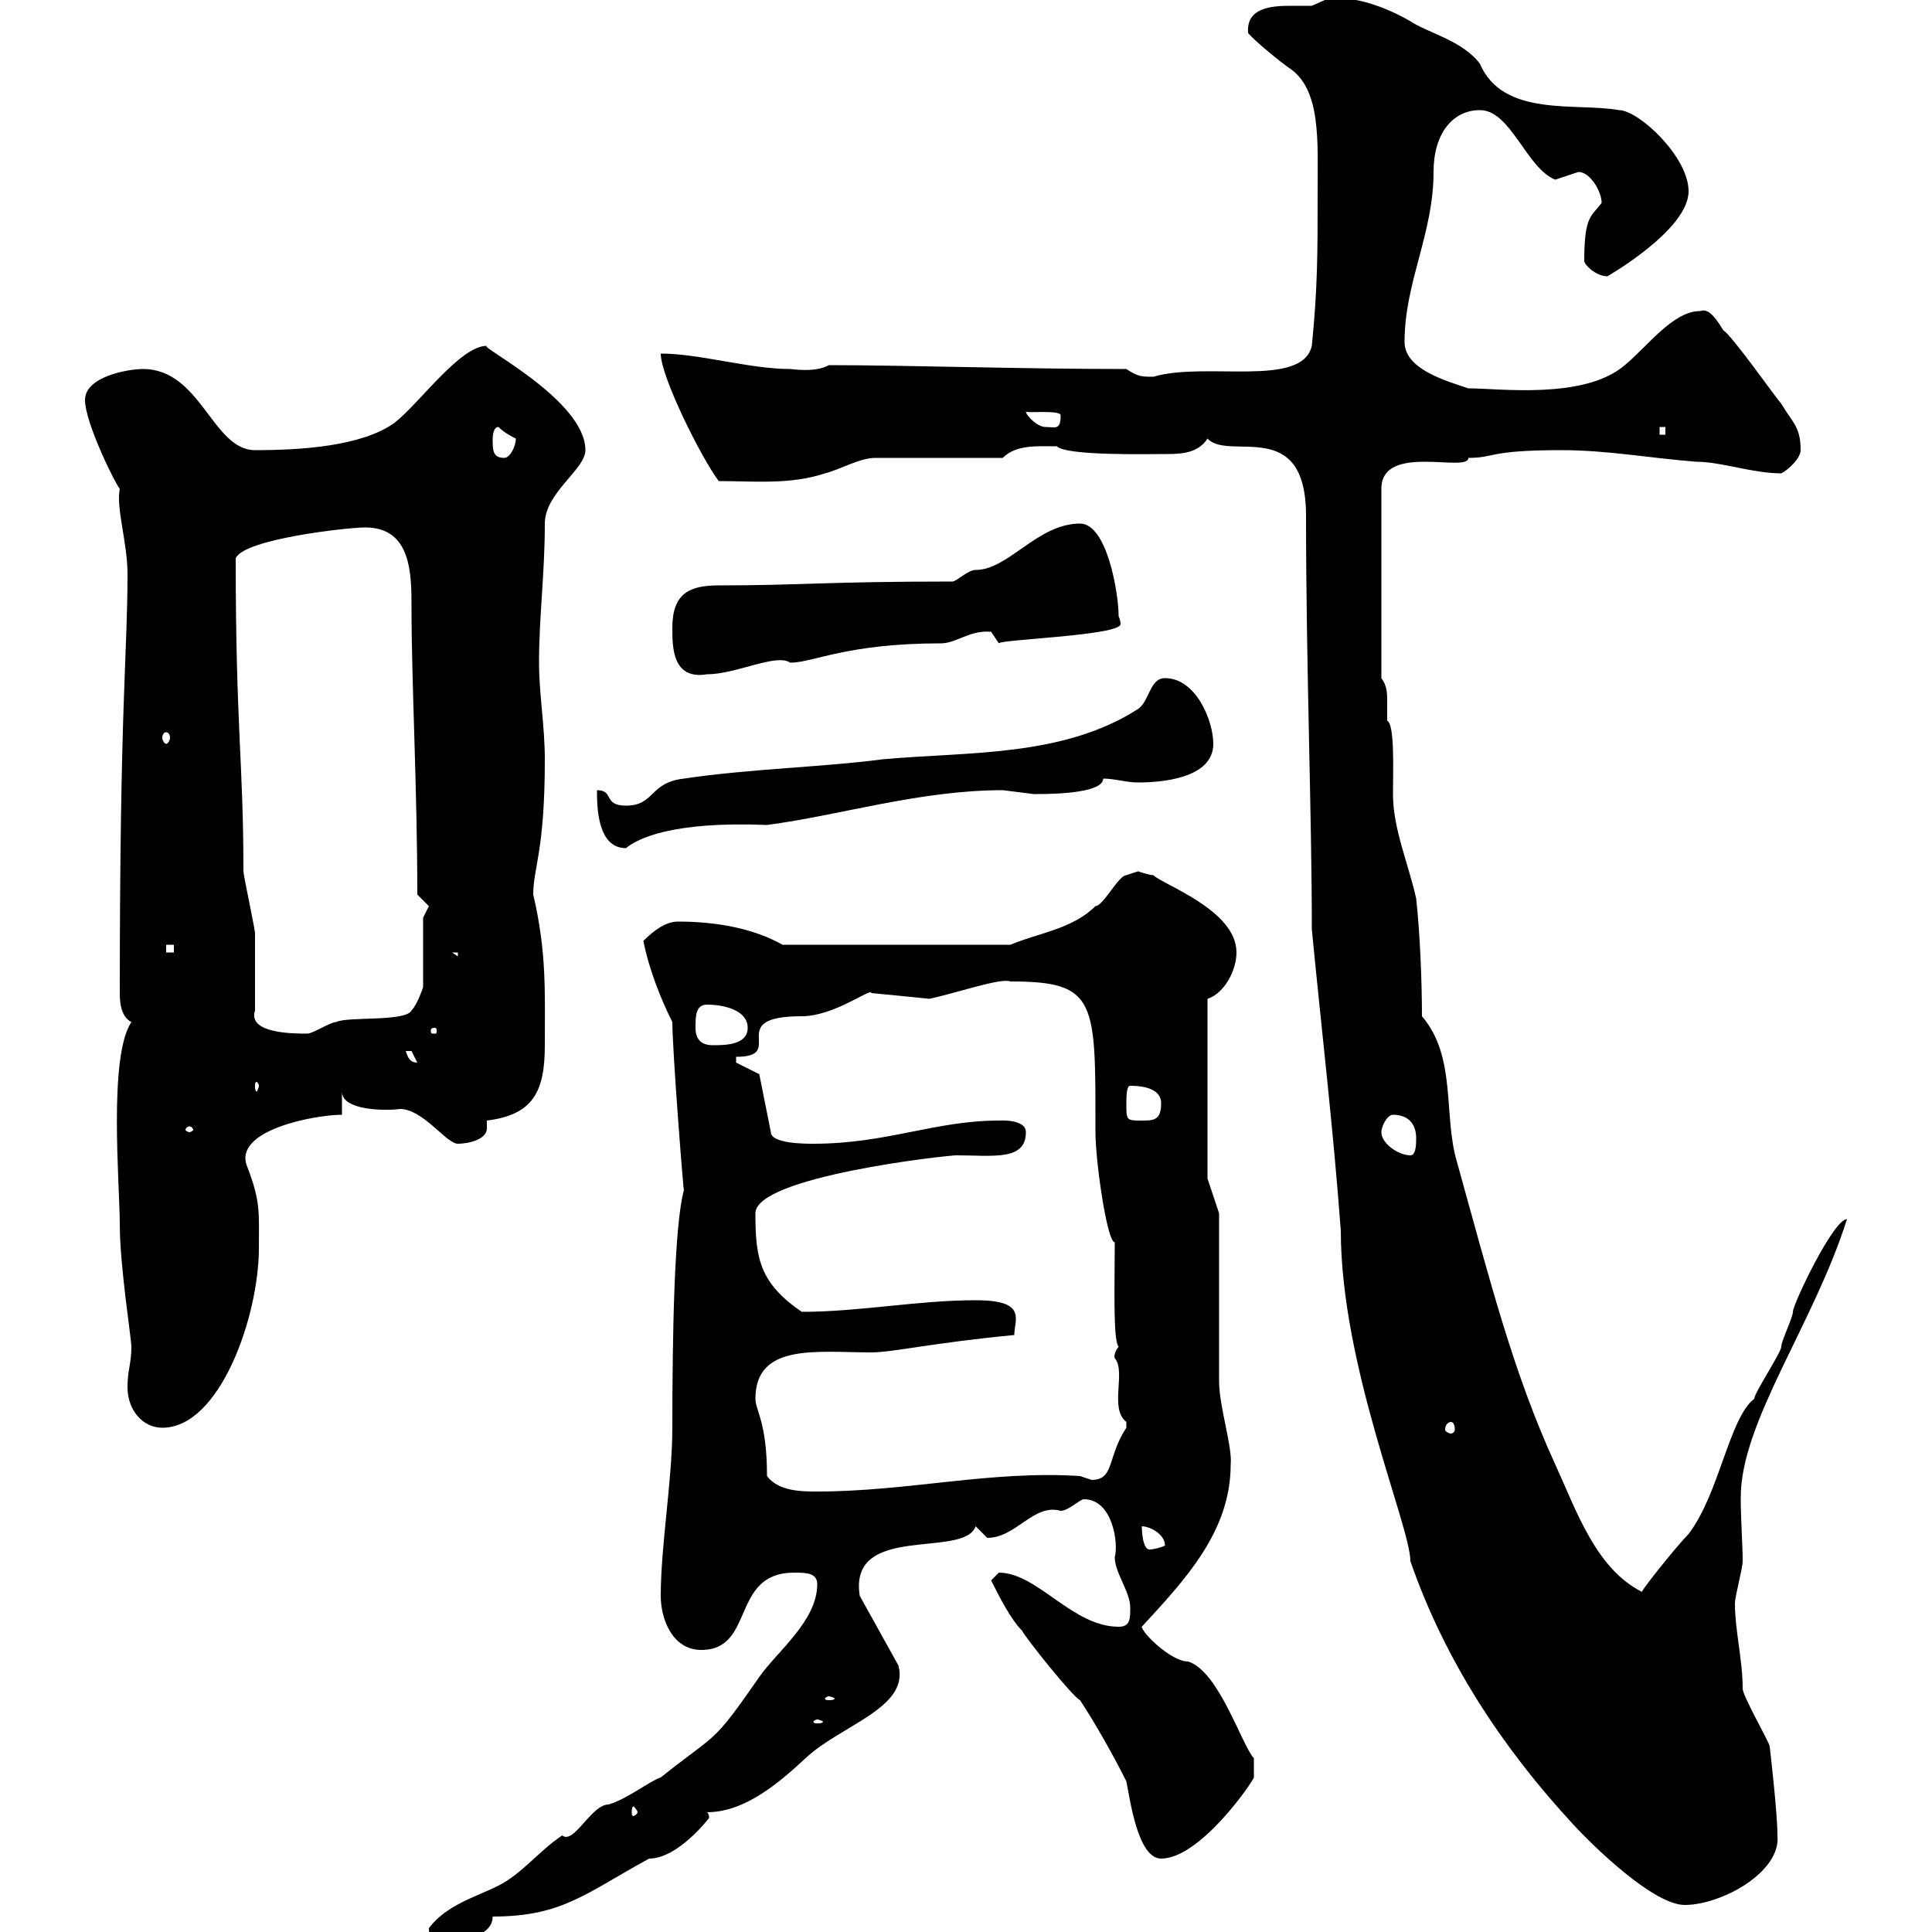 <svg xmlns="http://www.w3.org/2000/svg" xmlns:xlink="http://www.w3.org/1999/xlink" width="300" height="300"><path d="M66.60 299.40C66.60 301.20 67.50 301.50 68.40 301.50C71.10 301.50 76.50 300.90 76.50 297.60C87.30 297.60 90.90 294 100.80 288.60C105.30 288.60 110.10 282.30 110.10 282.30C110.10 282 110.10 281.70 109.80 281.40C115.80 281.40 121.20 276.60 125.10 273C130.50 267.90 141.30 265.20 139.50 258.60L133.50 247.80C131.70 236.40 149.70 242.10 151.50 237C151.50 237 153.30 238.80 153.30 238.80C157.80 238.80 160.50 233.40 164.70 234.60C165.90 234.60 167.70 232.80 168.30 232.80C172.80 232.80 173.70 239.70 173.10 241.80C173.10 244.20 175.50 247.20 175.50 249.60C175.50 251.40 175.50 252.60 173.70 252.60C166.50 252.60 161.10 244.20 155.10 244.20C155.10 244.20 153.90 245.40 153.90 245.40C155.10 247.80 156.90 251.40 158.70 253.20C159.30 254.40 166.50 263.40 167.70 264C170.10 267.60 173.10 273 174.90 276.60C175.50 279.60 176.70 288.60 180.30 288.60C186.30 288.60 194.40 276.90 194.70 276L194.70 273C192.90 271.20 189.30 259.50 184.50 258C181.80 258 177.30 253.50 177.30 252.60C183.90 245.40 191.10 237.90 191.10 227.40C191.40 224.70 189.30 218.40 189.30 214.50C189.30 210.90 189.30 192 189.30 188.40L187.50 183L187.50 155.10C190.20 154.20 192 150.60 192 147.90C192 141.30 180.60 137.40 179.10 135.90C178.50 135.90 176.70 135.30 176.70 135.30C176.70 135.30 174.90 135.90 174.90 135.90C173.70 135.90 171.30 140.70 170.10 140.70C166.50 144.30 161.10 144.90 156.90 146.70L121.50 146.70C117.30 144.30 111.60 143.10 105.30 143.10C103.50 143.10 101.70 144.30 99.90 146.10C100.80 150.60 102.60 155.10 104.40 158.70C104.40 163.20 106.20 186 106.20 184.80C104.70 190.20 104.40 207.30 104.40 221.70C104.40 229.80 102.60 240 102.60 247.80C102.60 251.40 104.40 256.20 108.90 256.20C117.30 256.20 113.40 244.20 123.30 244.20C125.10 244.20 126.90 244.20 126.90 246C126.90 251.70 120.60 256.50 117.90 260.40C110.40 271.20 111.60 268.80 102.60 276C100.80 276.60 97.50 279.30 94.50 280.20C91.80 280.20 89.10 286.50 87.30 285C83.70 287.40 81 291 77.40 292.80C73.80 294.60 69.30 295.80 66.60 299.40ZM202.80 80.10C202.80 103.50 203.70 126.30 203.70 144.30C205.20 159.90 207 174.90 208.20 191.10C208.20 212.10 219 237 219 242.40C224.40 258 233.40 271.50 244.20 283.20C247.50 286.80 256.80 295.80 261.60 295.80C267.30 295.80 276.60 290.70 276 285C276 281.40 274.80 271.20 274.80 271.20C274.80 270.60 270.60 263.40 270.60 262.20C270.60 257.70 269.40 253.20 269.40 249C269.40 247.80 270.60 243.60 270.60 242.40C270.60 239.70 270.30 236.10 270.30 232.50C270.30 220.80 281.70 205.50 286.80 189.30C284.70 189.30 278.40 202.50 278.40 203.70C278.40 204.60 276.60 208.20 276.60 209.10C276.60 210 272.40 216.30 272.40 217.20C268.50 220.20 267 231.90 262.20 238.20C260.40 240 254.40 247.50 255 247.20C247.80 243.60 244.80 234.60 241.50 227.40C234.90 213 231.30 198.60 226.20 180.30C224.10 173.10 226.20 164.10 220.80 157.80C220.80 152.40 220.50 144.90 219.90 139.50C218.70 134.10 216.30 128.70 216.30 123.30C216.30 119.70 216.60 112.50 215.40 111.90C215.40 111 215.40 110.10 215.40 108.90C215.40 107.70 215.40 106.50 214.50 105.30L214.50 75.90C214.50 68.70 228 73.50 228 71.10C232.20 71.10 231 69.90 242.40 69.90C249.60 69.90 255.90 71.10 263.40 71.70C267.30 71.70 272.10 73.50 276.60 73.50C277.80 72.90 279.60 71.10 279.60 69.90C279.60 66.30 278.40 65.70 276.60 62.70C276 62.10 268.80 51.90 267.60 51.30C265.80 48.30 264.90 48 264 48.30C259.80 48.30 255.90 53.70 252.30 56.70C246 62.10 232.80 60.30 228 60.30C224.40 59.10 218.10 57.30 218.10 53.10C218.10 43.80 222.60 36.30 222.60 26.70C222.60 20.70 225.60 17.10 229.80 17.10C234.60 17.10 237 26.10 241.50 27.90C241.50 27.90 245.10 26.70 245.10 26.70C246.90 26.70 248.70 29.70 248.70 31.50C247.20 33.60 246 33.30 246 40.50C246 41.10 247.80 42.90 249.60 42.90C249.60 42.90 262.20 35.70 262.20 29.70C262.20 24.30 254.40 17.10 251.40 17.10C244.80 15.90 233.40 18.30 229.80 9.90C227.10 6.30 221.70 5.10 219 3.30C215.40 1.20 210.60-0.60 206.40-0.30C206.40-0.30 203.70 0.90 203.70 0.90C202.80 0.90 201.90 0.90 200.40 0.90C197.40 0.90 193.50 1.20 193.80 5.10C194.70 6.30 199.20 9.90 200.10 10.50C205.20 13.80 204.60 21.90 204.60 30.30C204.60 39.30 204.60 44.70 203.70 53.70C202.20 60.30 187.20 56.10 179.10 58.50C177.30 58.50 176.70 58.50 174.90 57.30C158.40 57.30 140.70 56.70 128.70 56.70C126.60 57.90 123 57.30 122.70 57.30C116.40 57.30 108.60 54.90 102.60 54.90C102.60 58.50 108.90 71.10 111.60 74.70C117 74.70 122.70 75.30 128.10 73.50C130.50 72.90 133.50 71.10 135.90 71.10L155.70 71.10C157.80 69 161.10 69.30 164.10 69.30C165.60 70.80 178.20 70.50 181.20 70.50C183 70.50 186 70.50 187.50 68.10C190.80 71.70 202.80 64.50 202.80 80.10ZM99 281.40C99 281.70 98.40 282 98.40 282C98.10 282 98.10 281.70 98.10 281.40C98.10 281.10 98.10 280.50 98.40 280.50C98.40 280.50 99 281.10 99 281.40ZM126.90 267C127.20 267 127.80 267.30 127.80 267.30C127.80 267.60 127.20 267.60 126.90 267.60C126.60 267.60 126.30 267.60 126.30 267.30C126.30 267.30 126.60 267 126.90 267ZM128.70 263.40C129 263.40 129.60 263.70 129.60 263.70C129.60 264 129 264 128.70 264C128.40 264 128.10 264 128.10 263.70C128.10 263.70 128.40 263.40 128.70 263.40ZM177.30 237C178.50 237 180.90 238.20 180.90 240C180.30 240.30 179.10 240.60 178.50 240.60C177.30 240.60 177.30 237 177.30 237ZM119.10 229.20C119.10 220.80 117.30 219 117.30 217.20C117.30 208.50 126.90 210 135.30 210C138.60 210 144.90 208.50 157.50 207.30C157.50 204.90 159.60 201.90 151.50 201.90C142.50 201.90 133.50 203.70 124.50 203.70C117.90 199.20 117.30 195.30 117.30 188.40C117.30 182.70 147 179.40 148.50 179.40C154.20 179.40 159.30 180.30 159.30 175.80C159.30 173.70 155.10 174 155.10 174C145.20 174 137.70 177.60 126.30 177.60C125.10 177.60 119.70 177.60 119.70 175.80L117.90 166.80L114.30 165L114.30 164.10C122.40 164.10 112.20 157.80 124.50 157.80C129.60 157.80 135.30 153.30 135.30 154.20C135.30 154.20 144.60 155.10 144.30 155.10C148.50 154.20 155.40 151.80 156.90 152.40C170.40 152.40 170.10 155.40 170.10 175.80C170.10 180.30 171.90 192.90 173.10 192.90C173.10 199.20 172.80 208.20 173.70 209.10C172.80 210.30 173.10 210.90 173.10 210.90C174.90 213 172.20 218.70 174.90 220.80C174.90 220.80 174.90 220.80 174.90 221.70C171.90 226.20 173.10 229.80 169.50 229.80L167.70 229.20C153.90 228.30 141 231.60 126.90 231.60C124.50 231.60 120.90 231.60 119.10 229.20ZM19.80 215.40C19.80 219 22.20 221.70 25.20 221.70C34.20 221.70 40.20 204.30 40.20 193.80C40.20 188.40 40.50 186.60 38.40 181.20C36 175.50 48.90 173.10 53.10 173.10L53.10 169.50C53.10 172.50 60 172.50 62.10 172.20C65.70 172.20 69.30 177.60 71.10 177.60C72.60 177.60 75.60 177 75.60 175.20C75.60 174.90 75.60 174.30 75.60 174C82.80 173.10 84.60 169.50 84.60 162.30C84.60 153.90 84.90 147.90 82.80 138.90C82.80 134.70 84.60 132.30 84.60 117.90C84.60 112.80 83.70 107.70 83.70 102.90C83.70 95.70 84.60 89.10 84.60 81.30C84.60 76.50 90.90 72.90 90.90 69.90C90.90 62.10 74.10 53.70 75.60 53.70C71.40 53.70 65.10 62.70 61.20 65.70C56.10 69.30 46.80 69.90 39.60 69.90C33 69.90 31.20 57.30 22.20 57.30C19.80 57.30 13.20 58.50 13.20 62.10C13.20 65.70 18 75.30 18.60 75.90C18 78.90 19.80 84.30 19.80 89.10C19.80 101.70 18.60 109.20 18.60 154.20C18.60 155.10 18.60 157.80 20.40 158.70C16.80 164.10 18.60 183.90 18.60 190.20C18.60 196.50 20.40 207.90 20.40 209.10C20.40 211.80 19.80 212.70 19.80 215.40ZM225.30 220.80C225.60 220.80 225.90 221.10 225.90 222C225.90 222.30 225.60 222.60 225.30 222.60C225 222.60 224.40 222.30 224.40 222C224.40 221.10 225 220.80 225.30 220.80ZM214.50 175.80C214.50 174.90 215.40 173.10 216.30 173.10C219 173.10 219.90 174.90 219.90 176.70C219.90 177.60 219.90 179.40 219 179.40C217.20 179.40 214.50 177.60 214.50 175.80ZM29.40 174.90C29.70 174.90 30 175.20 30 175.50C30 175.50 29.70 175.80 29.40 175.80C29.10 175.80 28.80 175.50 28.80 175.50C28.80 175.20 29.10 174.90 29.40 174.90ZM174.90 171.30C174.90 170.40 174.90 168.60 175.50 168.60C178.50 168.60 180.30 169.50 180.30 171.30C180.30 174 179.10 174 177.30 174C174.90 174 174.90 174 174.90 171.30ZM40.20 168.60C40.20 168.90 39.90 169.50 39.90 169.50C39.60 169.50 39.60 168.90 39.60 168.60C39.60 168.30 39.60 168 39.90 168C39.90 168 40.20 168.30 40.20 168.60ZM63 163.20C63 163.20 63 163.20 63.90 163.20C63.90 163.20 64.80 165 64.80 165C63.60 165 63.30 164.10 63 163.20ZM108 159.60C108 157.80 108 156 109.80 156C112.50 156 116.10 156.90 116.10 159.60C116.10 162.30 112.50 162.30 110.70 162.30C108.90 162.30 108 161.40 108 159.60ZM39.60 156.90C39.60 155.10 39.60 146.70 39.60 144.90C39.60 144.30 37.80 135.90 37.80 135.30C37.80 118.20 36.60 113.10 36.60 86.70C37.80 83.70 54 81.90 56.70 81.90C63.90 81.90 63.90 89.10 63.90 94.50C63.90 105.90 64.80 122.70 64.80 138.90C64.80 138.90 66.60 140.70 66.60 140.70C66.60 140.70 65.70 142.50 65.70 142.50L65.70 153.30C65.70 153.30 64.80 156 63.90 156.90C63 158.70 54 157.80 52.20 158.70C51.30 158.70 48.60 160.50 47.70 160.50C45.60 160.50 38.40 160.50 39.60 156.90ZM67.50 159.60C67.80 159.60 67.80 159.90 67.80 159.90C67.80 160.50 67.80 160.50 67.50 160.50C66.90 160.50 66.90 160.50 66.90 159.90C66.90 159.90 66.90 159.60 67.50 159.60ZM70.20 147.90L71.10 147.90L71.10 148.50ZM25.80 146.70L27 146.70L27 147.90L25.80 147.90ZM92.70 122.70C92.70 125.10 92.70 131.70 97.20 131.70C99 130.20 104.40 127.50 119.10 128.10C130.50 126.60 142.80 122.70 155.70 122.70C155.70 122.70 160.50 123.30 160.50 123.30C161.10 123.30 161.10 123.30 161.10 123.30C164.70 123.30 171.30 123 171.30 120.90C173.10 120.90 174.90 121.50 176.70 121.50C180.30 121.50 188.40 120.90 188.40 115.50C188.40 111.90 185.70 105.30 180.90 105.30C178.50 105.30 178.50 108.90 176.70 110.10C165 117.60 150.30 116.70 137.10 117.90C128.10 119.10 116.10 119.40 106.20 120.90C100.80 121.50 101.70 125.10 97.20 125.10C93.60 125.10 95.40 122.70 92.70 122.70ZM25.80 113.70C26.10 113.70 26.40 114 26.40 114.60C26.40 114.90 26.10 115.50 25.80 115.50C25.50 115.50 25.20 114.90 25.20 114.60C25.20 114 25.50 113.70 25.80 113.70ZM104.40 97.50C104.40 100.50 104.40 105.60 109.80 104.70C114.30 104.70 120.60 101.40 122.70 102.90C126.30 102.90 131.40 99.90 146.10 99.90C148.50 99.90 150.60 97.80 153.90 98.10C153.90 98.10 155.10 99.90 155.10 99.90C155.10 99.30 174 98.70 174 96.90C174 96.30 173.70 95.70 173.70 95.70C173.70 92.10 171.90 81.30 167.70 81.30C161.10 81.30 156.60 88.50 151.50 88.50C150.30 88.50 148.50 90.30 147.90 90.30C128.10 90.30 124.50 90.90 111.60 90.90C107.10 90.90 104.40 92.10 104.40 97.50ZM76.50 68.10C76.50 68.10 76.50 66.30 77.40 66.30C78.30 67.20 79.50 67.80 80.10 68.10C80.10 69.30 79.20 71.10 78.30 71.10C76.50 71.10 76.50 69.90 76.50 68.10ZM257.70 66.30L258.60 66.30L258.60 67.50L257.70 67.50ZM159.30 63.90C159.30 64.20 164.70 63.60 164.70 64.50C164.70 66.90 163.80 66.30 162.30 66.30C161.10 66.30 159.30 64.50 159.30 63.90Z"/></svg>